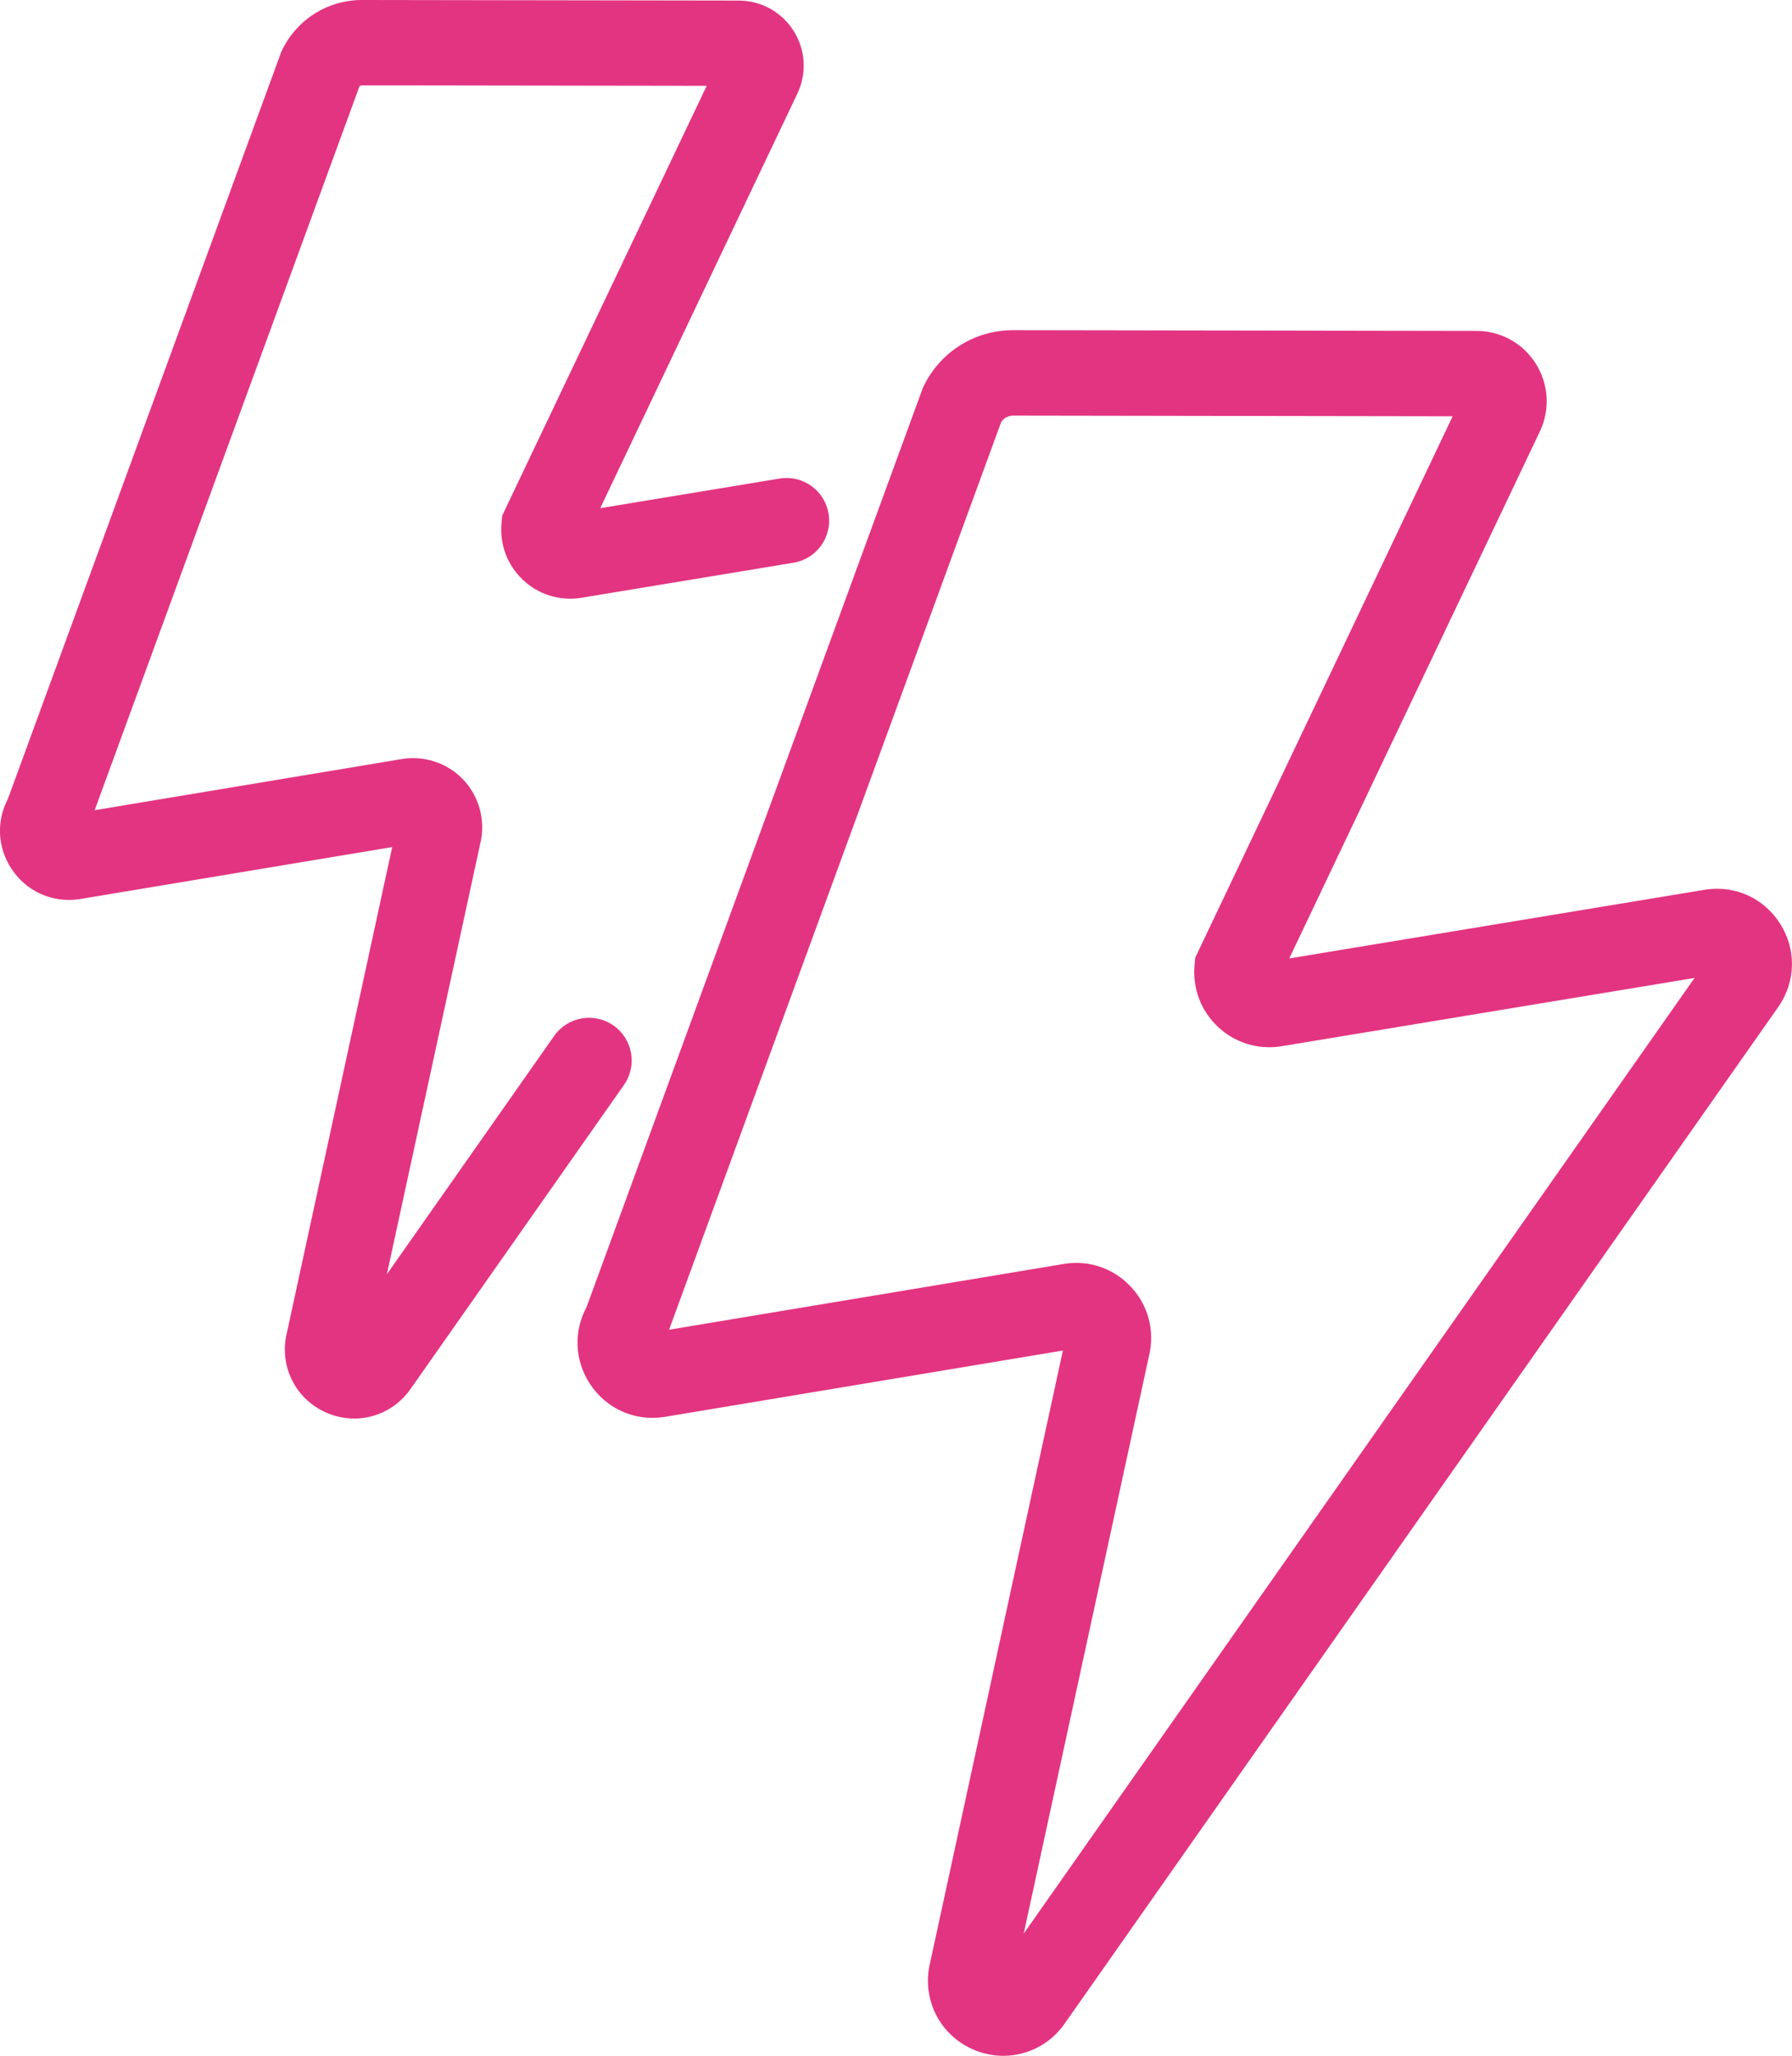 <?xml version="1.0" encoding="UTF-8"?> <svg xmlns="http://www.w3.org/2000/svg" id="Layer_1" viewBox="0 0 315.21 361.45"><defs><style>.cls-1{fill:#e33481;}</style></defs><path class="cls-1" d="M62.3,249.4c-1.49,0-3-.27-4.46-.85-5.34-2.09-8.46-7.5-7.59-13.17l.08-.45,18.66-86-55.1,9.17c-4.74.68-9.31-1.4-11.92-5.42-2.43-3.75-2.62-8.36-.57-12.25L49.5,9.05l.18-.37C52.35,3.32,57.71,0,63.69,0h.02l66.22.1c3.95,0,7.56,2,9.67,5.34,2.11,3.34,2.35,7.46.65,11.03l-34.67,72.88,31.54-5.21c4.09-.68,7.95,2.09,8.62,6.18.68,4.09-2.09,7.95-6.18,8.62l-37.52,6.2c-3.7.53-7.38-.64-10.09-3.22-2.71-2.57-4.07-6.18-3.74-9.91l.12-1.34L124.31,15.09l-60.62-.09h0c-.18,0-.35.08-.47.2l-46.57,127.25,54.3-9.04c3.79-.54,7.67.76,10.36,3.48,2.69,2.72,3.95,6.61,3.37,10.4l-.08.45-16.55,76.3,29.42-41.9c2.38-3.39,7.06-4.21,10.45-1.83,3.39,2.38,4.21,7.06,1.83,10.45l-37.46,53.34c-2.33,3.41-6.08,5.31-9.99,5.31Z"></path><path class="cls-1" d="M176.49,361.45c-1.62,0-3.26-.3-4.85-.92-5.81-2.27-9.21-8.16-8.26-14.33l.08-.45,23.5-108.3-70.26,11.7c-5.16.74-10.13-1.52-12.97-5.9-2.66-4.11-2.85-9.17-.56-13.43l59.18-161.68.18-.37c2.98-6,8.99-9.72,15.68-9.72h.03l81.47.13c4.26,0,8.17,2.16,10.44,5.77,2.27,3.61,2.54,8.06.71,11.91l-44.08,92.65,73.3-12.11c5.25-.75,10.25,1.57,13.07,6.05,2.82,4.49,2.73,10-.22,14.4l-.09.13-125.48,178.68c-2.53,3.72-6.62,5.79-10.88,5.79ZM189.31,222.04c3.5,0,6.83,1.38,9.35,3.93,2.98,3.01,4.31,7.13,3.67,11.31l-.08.45-22.18,102.23,118-168.02-72.91,12.05c-4.03.57-8.03-.7-10.98-3.5-2.95-2.8-4.43-6.73-4.06-10.78l.12-1.33,45.28-95.19-77.31-.12h0c-.87,0-1.65.44-2.11,1.15l-58.41,159.57,69.7-11.61c.64-.09,1.28-.14,1.92-.14Z"></path></svg> 